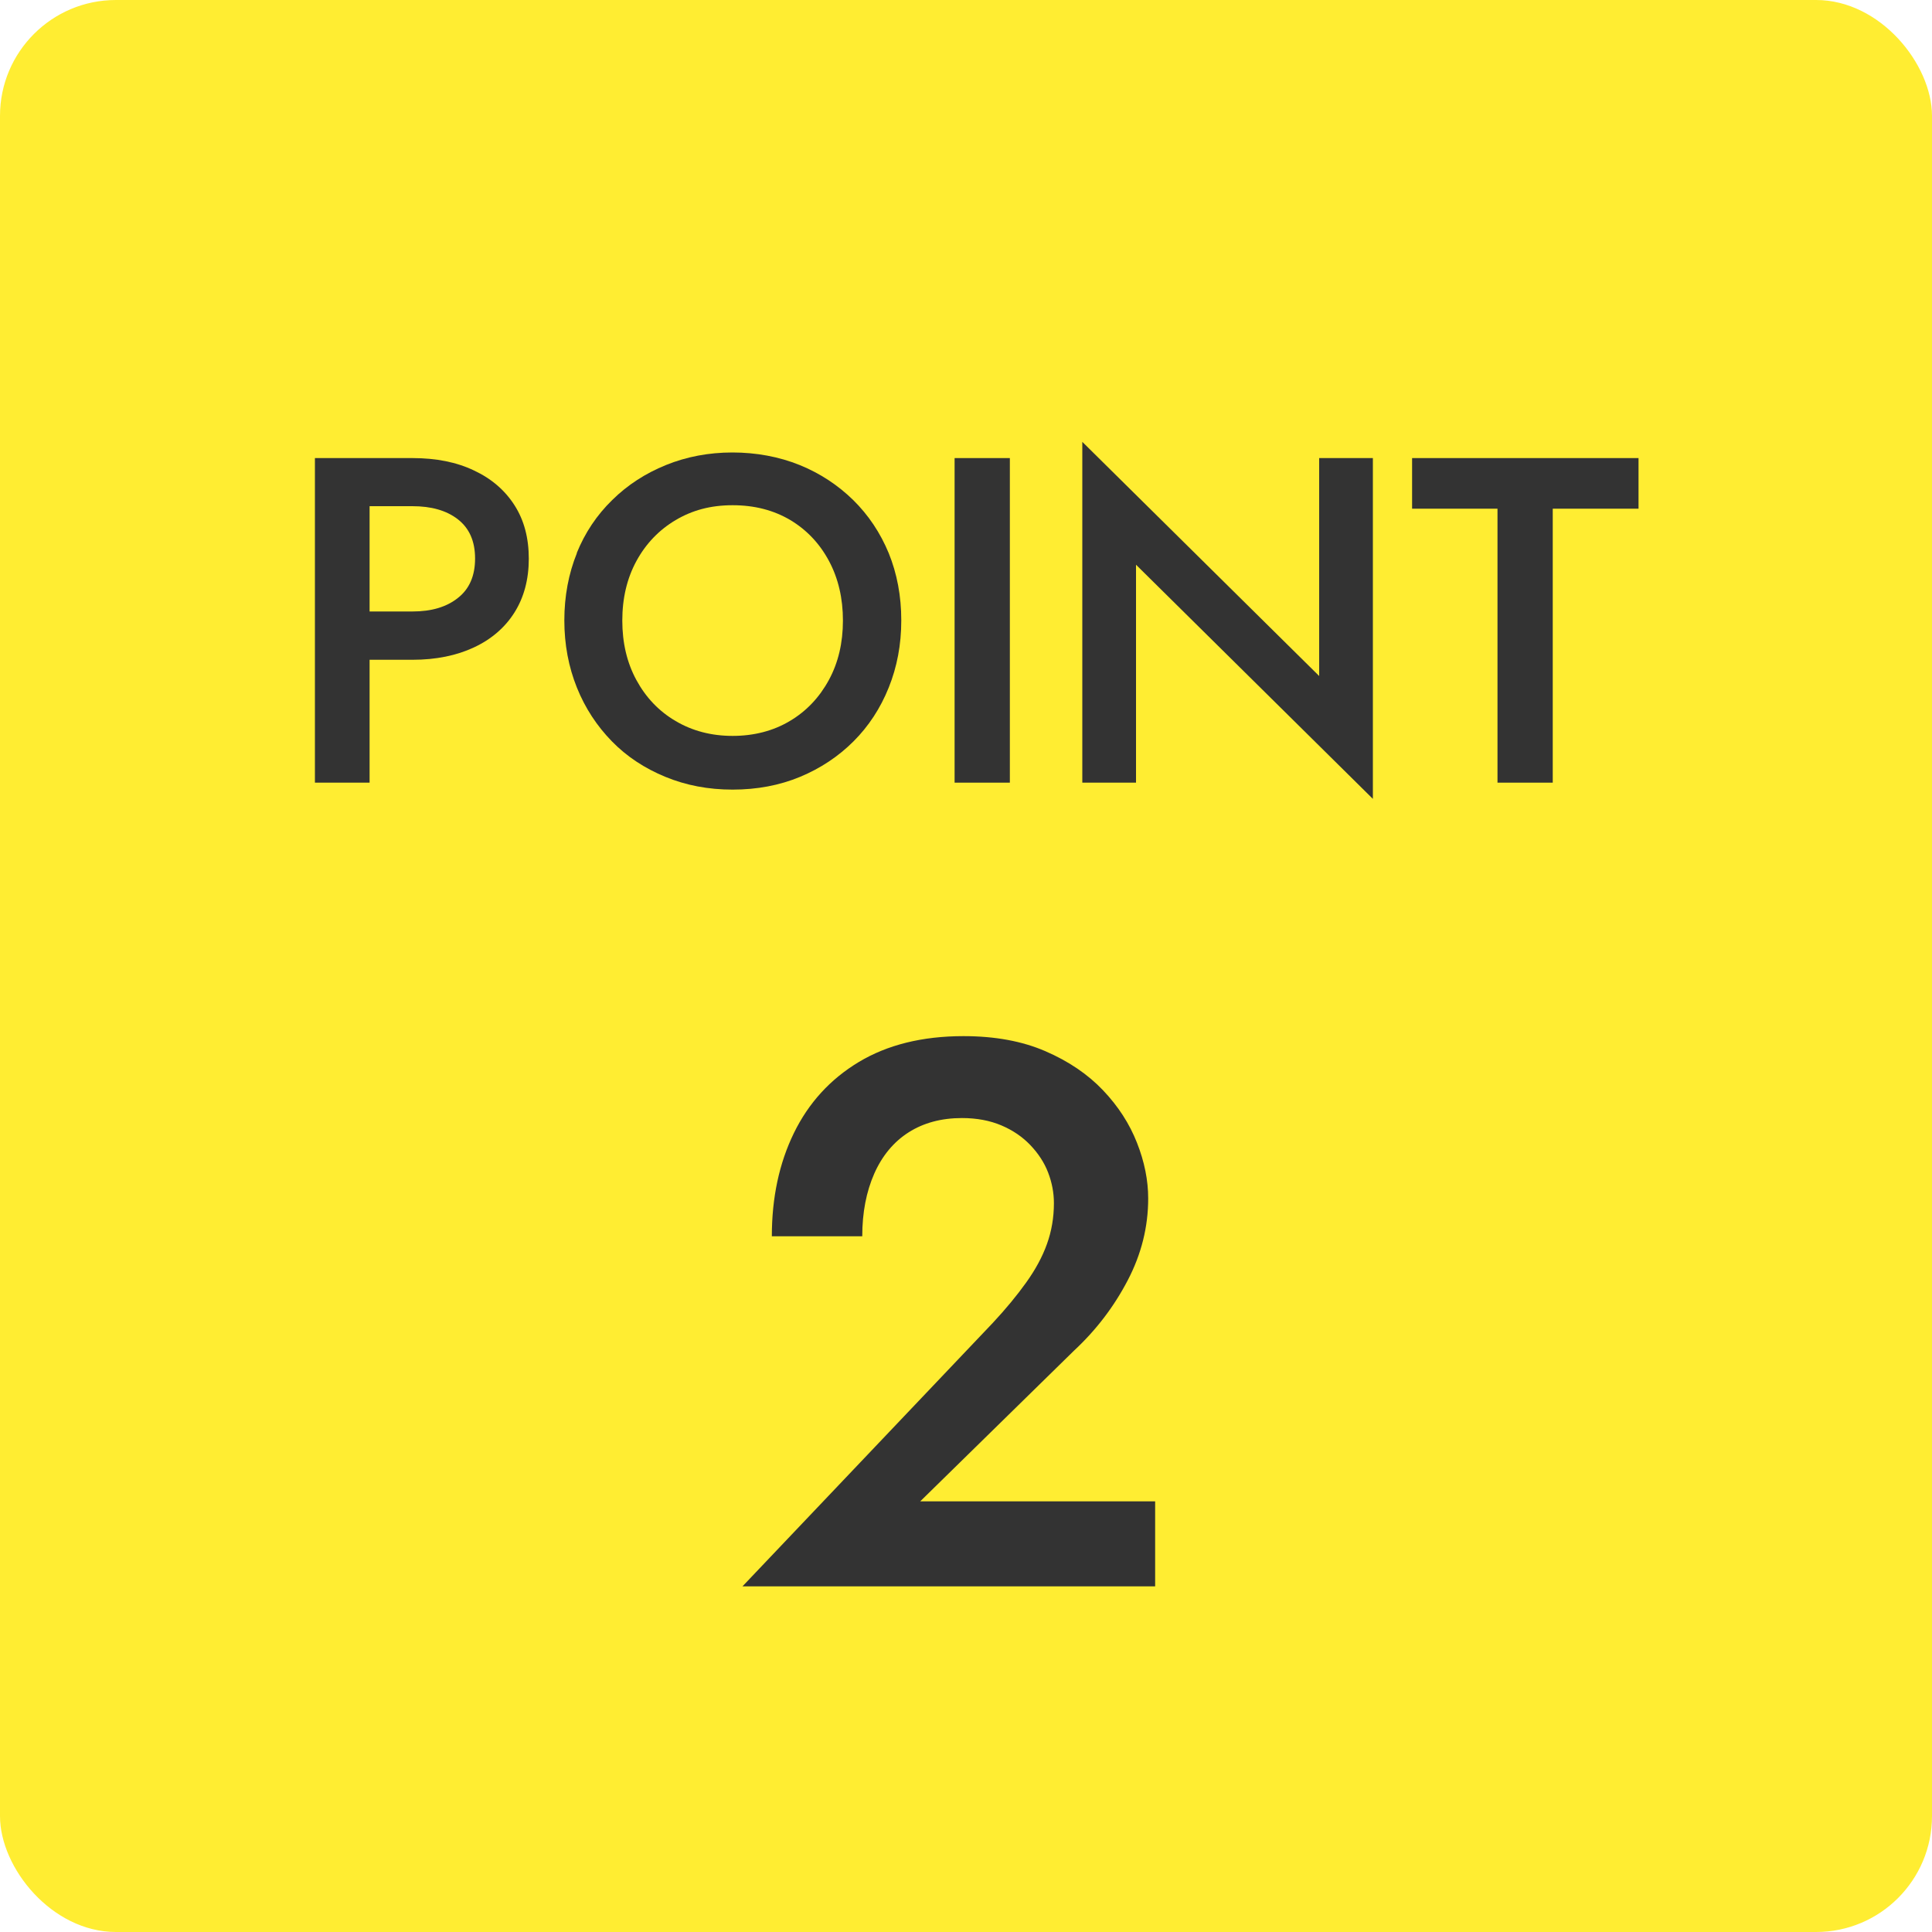 <?xml version="1.0" encoding="UTF-8"?>
<svg id="_レイヤー_2" data-name="レイヤー 2" xmlns="http://www.w3.org/2000/svg" viewBox="0 0 100 100">
  <g id="object">
    <rect width="100" height="100" rx="6" ry="6" style="fill: #ffed32;"/>
    <g>
      <path d="M19.13,23.71v16.8h-2.83v-16.8h2.83ZM17.97,23.71h3.38c1.22,0,2.28.21,3.18.64.9.42,1.6,1.02,2.1,1.8.5.78.74,1.7.74,2.77s-.25,2-.74,2.78-1.2,1.39-2.1,1.81c-.9.42-1.96.64-3.18.64h-3.38v-2.5h3.38c.98,0,1.76-.23,2.35-.7.59-.46.89-1.14.89-2.04s-.3-1.57-.89-2.03c-.59-.46-1.38-.68-2.35-.68h-3.38v-2.5Z" style="fill: #333;"/>
      <path d="M29.85,28.63c.43-1.06,1.04-1.97,1.84-2.75.79-.78,1.72-1.38,2.78-1.81,1.06-.43,2.21-.65,3.44-.65s2.42.22,3.48.65c1.06.43,1.98,1.04,2.77,1.81.79.78,1.4,1.69,1.84,2.75.43,1.06.65,2.22.65,3.48s-.22,2.41-.65,3.48c-.43,1.07-1.04,2-1.82,2.78-.78.78-1.71,1.4-2.77,1.84-1.06.44-2.23.66-3.49.66s-2.41-.22-3.48-.66c-1.07-.44-2-1.05-2.77-1.84s-1.38-1.71-1.81-2.78c-.43-1.07-.65-2.23-.65-3.48s.22-2.42.65-3.48ZM32.94,35.2c.49.9,1.16,1.61,2.03,2.12.86.51,1.85.77,2.95.77s2.11-.26,2.96-.77c.86-.51,1.53-1.22,2.02-2.12.49-.9.73-1.93.73-3.08s-.24-2.18-.72-3.08c-.48-.9-1.15-1.61-2-2.12-.86-.51-1.85-.77-2.99-.77s-2.09.26-2.95.77c-.86.51-1.54,1.22-2.03,2.12-.49.9-.73,1.93-.73,3.08s.24,2.18.73,3.08Z" style="fill: #333;"/>
      <path d="M52.27,23.71v16.8h-2.86v-16.8h2.86Z" style="fill: #333;"/>
      <path d="M71.06,23.71v17.64l-12.26-12.12v11.28h-2.78v-17.64l12.26,12.12v-11.28h2.78Z" style="fill: #333;"/>
      <path d="M73.1,23.71h11.71v2.62h-4.44v14.18h-2.86v-14.18h-4.42v-2.62Z" style="fill: #333;"/>
      <path d="M51.39,68.47c.67-.72,1.24-1.41,1.72-2.08.48-.67.84-1.33,1.08-2,.24-.67.36-1.37.36-2.12,0-.53-.1-1.06-.3-1.58-.2-.52-.51-.99-.92-1.42-.41-.43-.91-.77-1.5-1.02-.59-.25-1.27-.38-2.04-.38-1.07,0-1.99.25-2.76.74-.77.49-1.37,1.21-1.78,2.14-.41.93-.62,2.01-.62,3.24h-4.68c0-2,.38-3.78,1.14-5.34.76-1.56,1.88-2.79,3.36-3.68,1.48-.89,3.29-1.34,5.42-1.34,1.63,0,3.04.26,4.24.78,1.2.52,2.19,1.19,2.98,2.02.79.83,1.37,1.73,1.76,2.72.39.99.58,1.95.58,2.88,0,1.47-.35,2.88-1.06,4.24-.71,1.36-1.63,2.57-2.78,3.64l-7.96,7.8h12.16v4.4h-21.36l12.96-13.64Z" style="fill: #333;"/>
    </g>
  </g>
</svg>